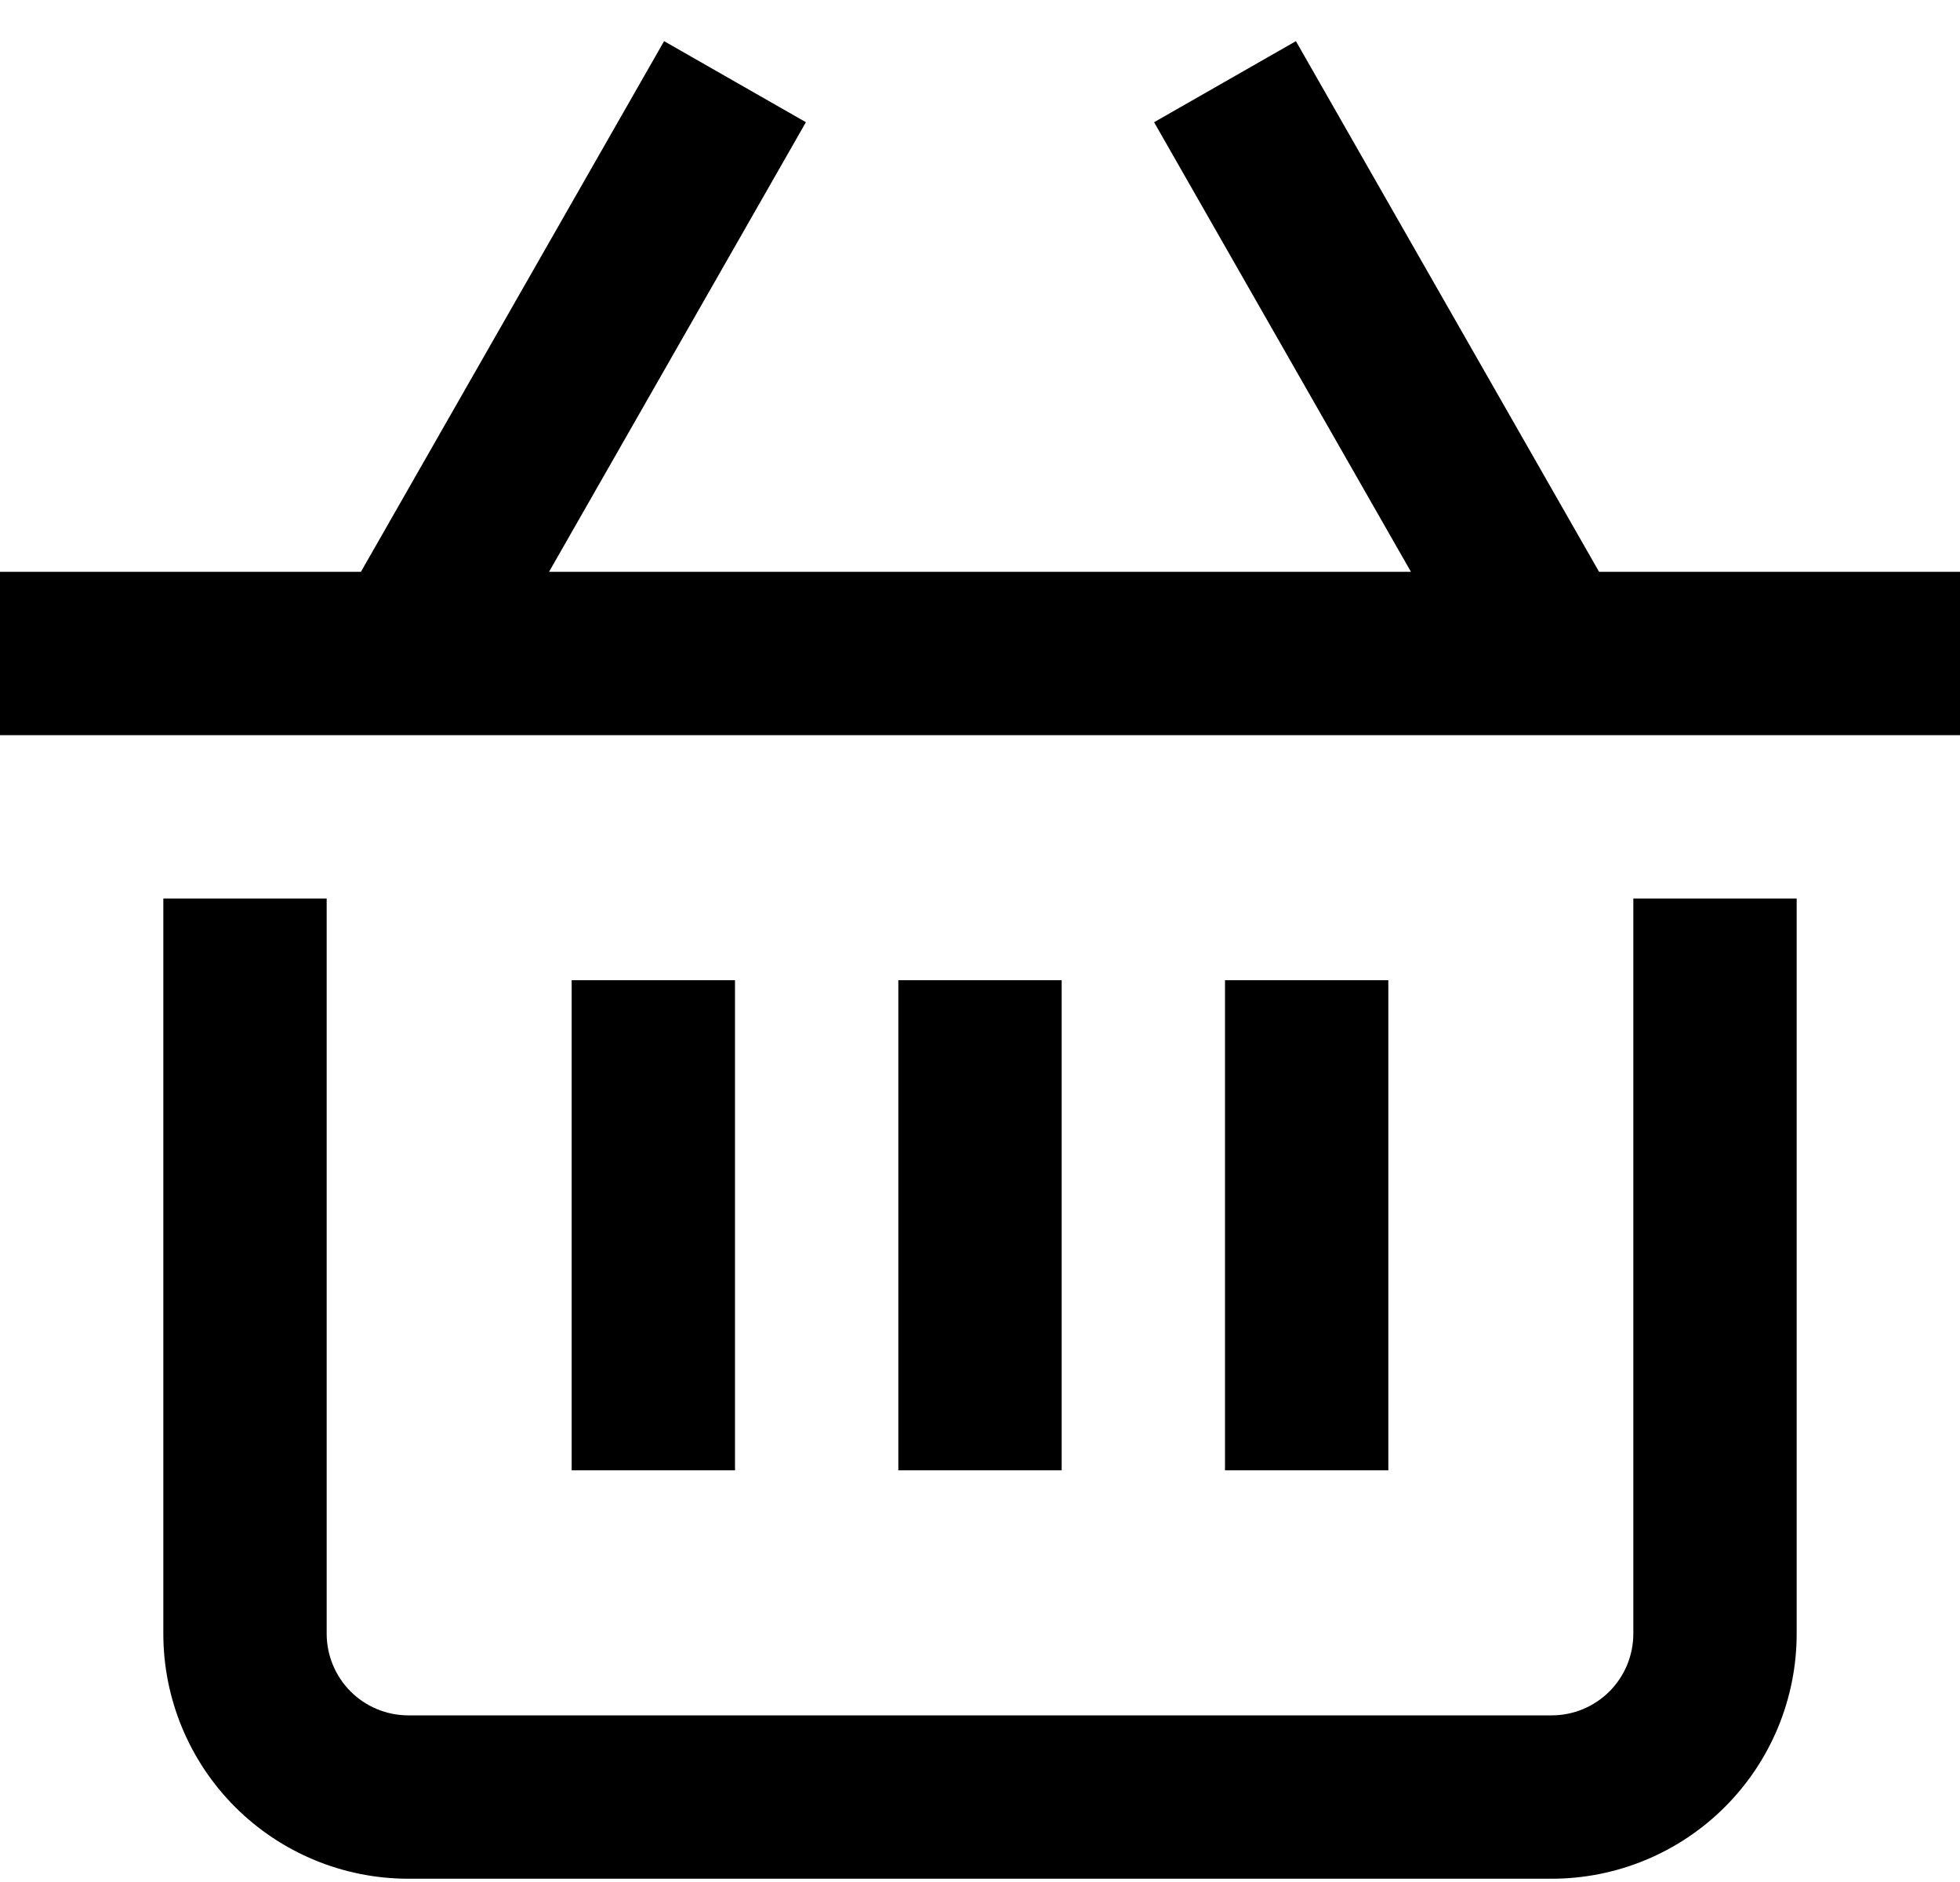 <?xml version="1.0" encoding="UTF-8" standalone="no"?>
<!DOCTYPE svg PUBLIC "-//W3C//DTD SVG 1.1//EN" "http://www.w3.org/Graphics/SVG/1.1/DTD/svg11.dtd">
<svg width="100%" height="100%" viewBox="0 0 100 96" version="1.1" xmlns="http://www.w3.org/2000/svg" xmlns:xlink="http://www.w3.org/1999/xlink" xml:space="preserve" xmlns:serif="http://www.serif.com/" style="fill-rule:evenodd;clip-rule:evenodd;stroke-linejoin:round;stroke-miterlimit:2;"><path d="M83.333,45.833l0,37.5c0,1.105 -0.439,2.165 -1.22,2.947c-0.782,0.781 -1.841,1.22 -2.946,1.22c-0,0 -58.334,0 -58.334,0c-1.105,0 -2.164,-0.439 -2.946,-1.22l0,-0c-0.781,-0.782 -1.22,-1.842 -1.22,-2.947l-0,-37.5l-8.334,0l0,37.5c0,3.315 1.317,6.495 3.661,8.839c2.345,2.344 5.524,3.661 8.839,3.661l58.334,0c3.315,0 6.494,-1.317 8.838,-3.661c2.345,-2.344 3.662,-5.524 3.662,-8.839l-0,-37.5l-8.334,0Zm-37.5,4.167l0,25l8.334,0l-0,-25l-8.334,0Zm16.667,0l-0,25l8.333,0l0,-25l-8.333,0Zm-33.333,0l-0,25l8.333,0l-0,-25l-8.333,0Zm-10.752,-20.833l-18.415,-0l-0,8.333l100,-0l-0,-8.333l-18.415,-0l-15.467,-27.068l-7.236,4.135l13.105,22.933l-43.974,-0l13.105,-22.933l-7.236,-4.135l-15.467,27.068Z"/></svg>